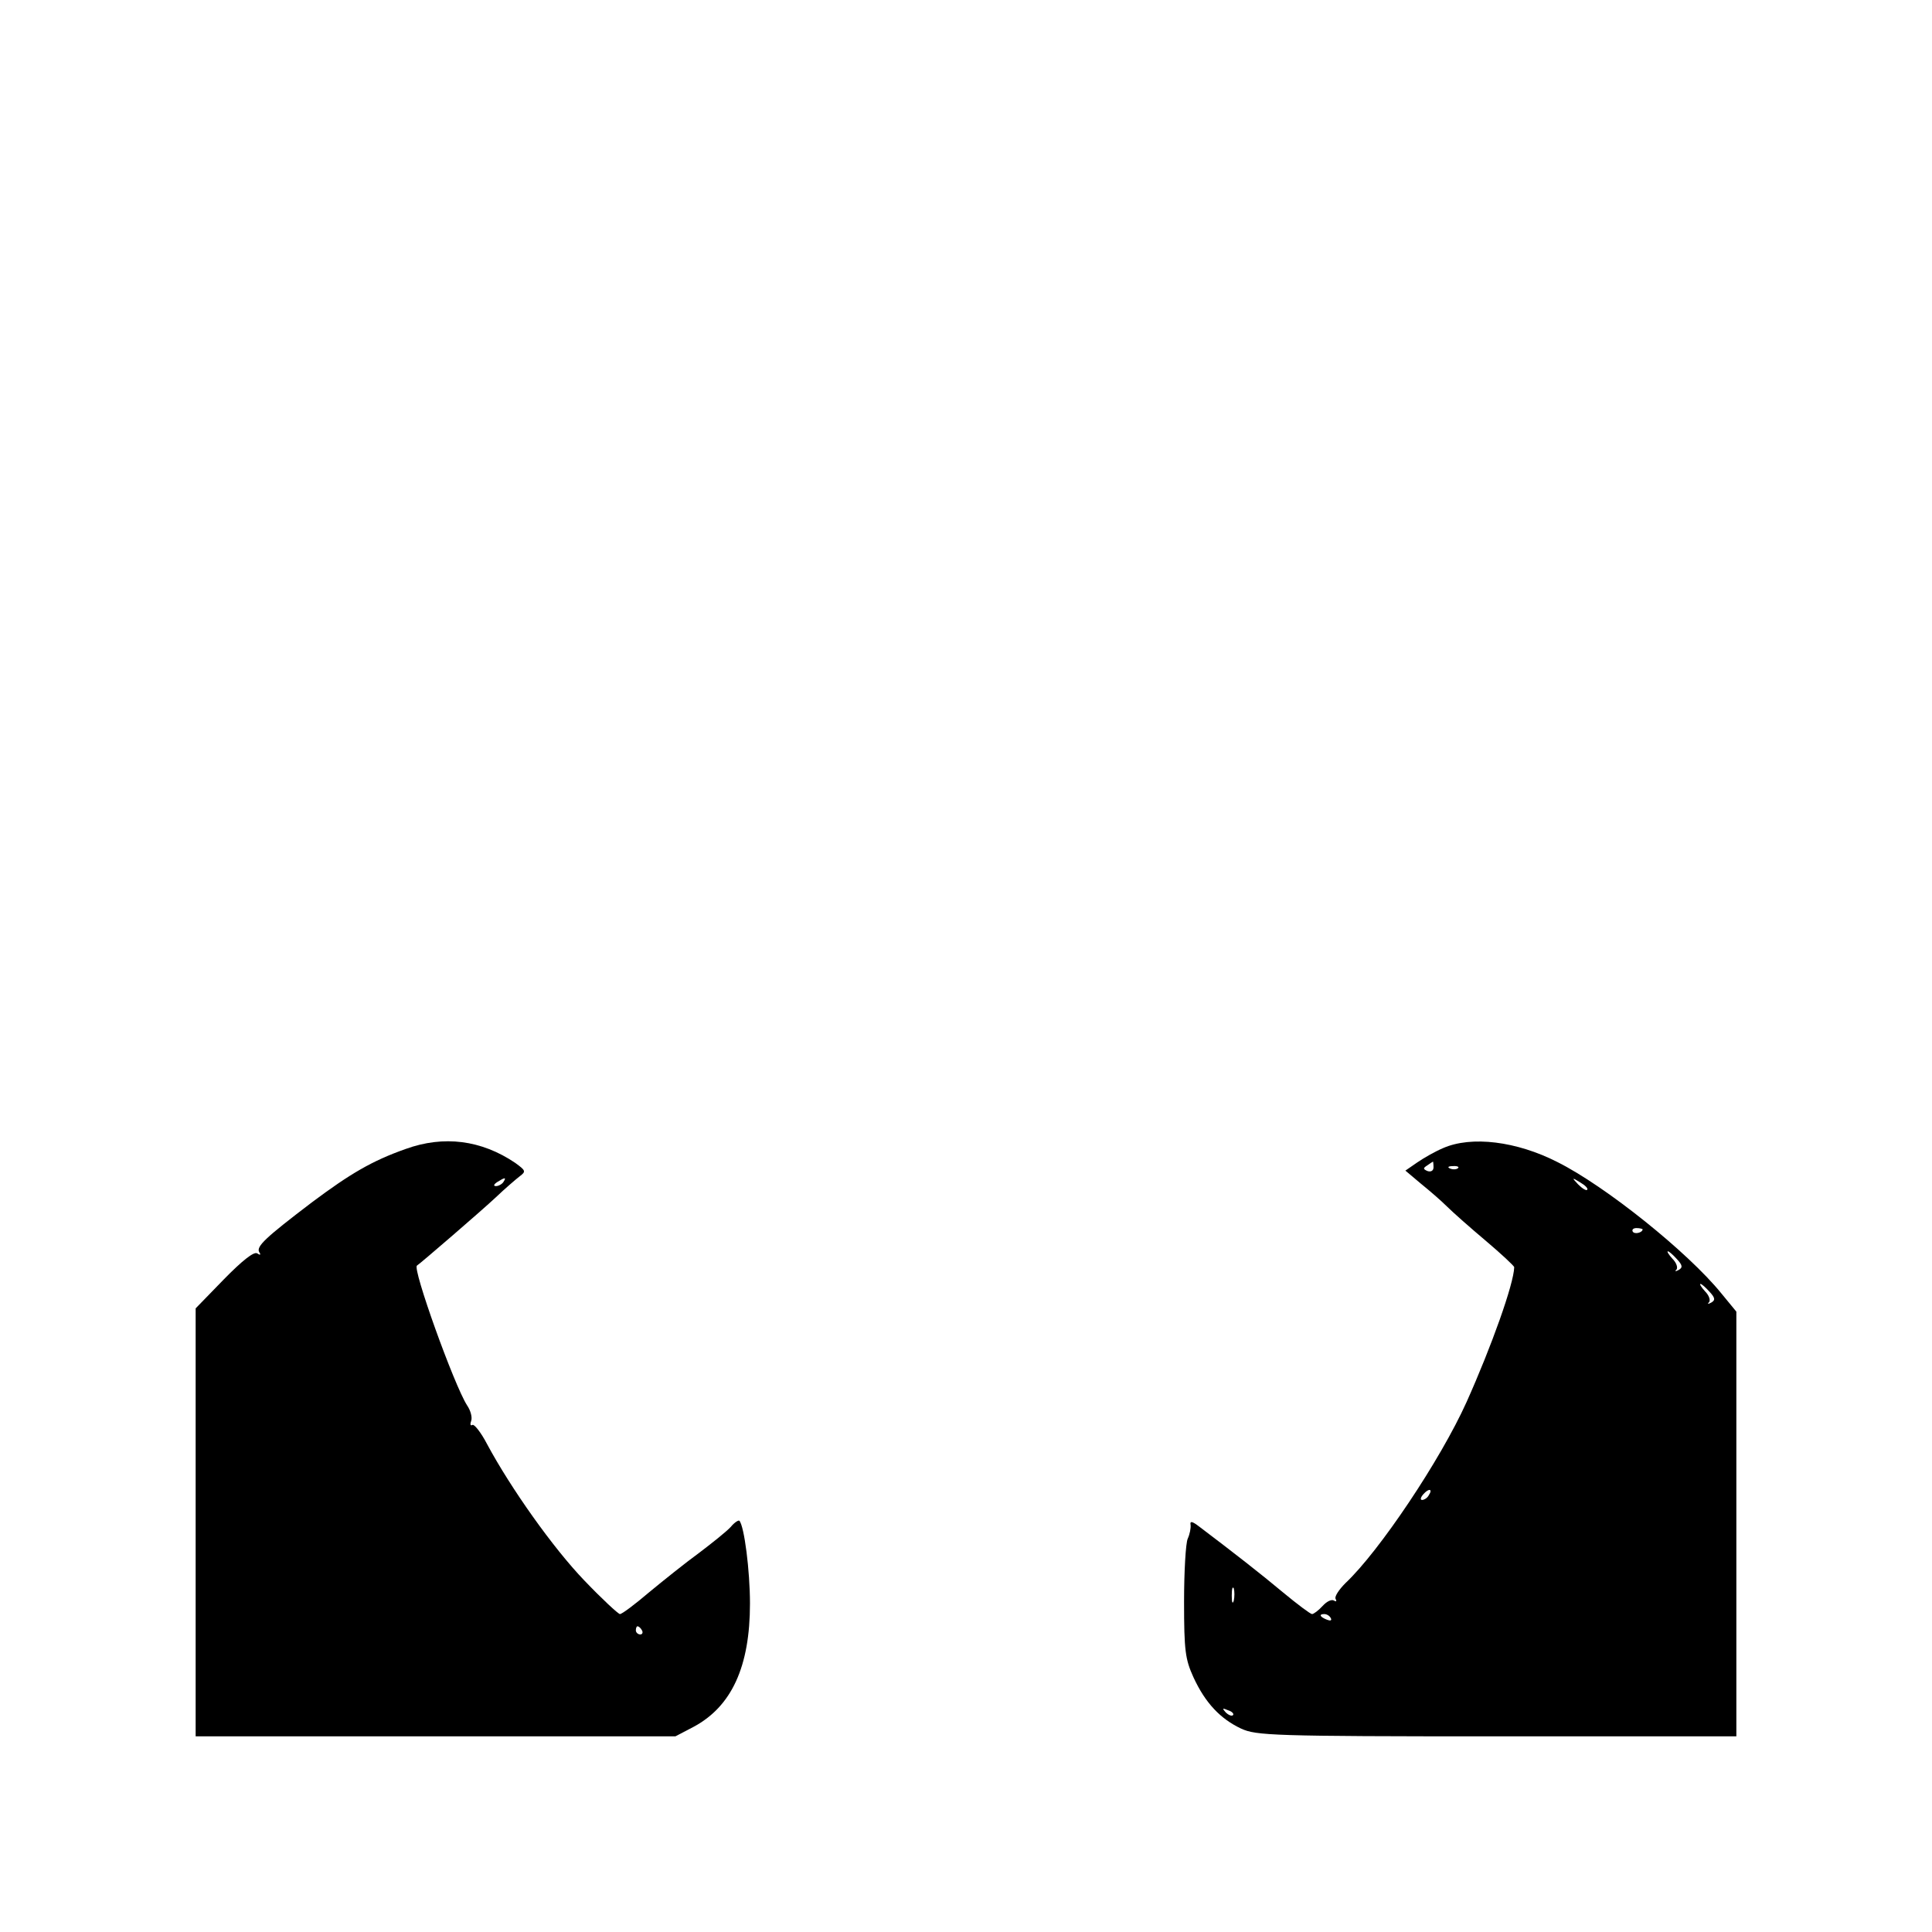 <?xml version="1.0" standalone="no"?>
<!DOCTYPE svg PUBLIC "-//W3C//DTD SVG 20010904//EN"
 "http://www.w3.org/TR/2001/REC-SVG-20010904/DTD/svg10.dtd">
<svg version="1.0" xmlns="http://www.w3.org/2000/svg"
 width="474pt" height="474pt" viewBox="0 0 474 474"
 preserveAspectRatio="xMidYMid meet">
<g transform="translate(0,474) scale(0.1,-0.1)"
fill="#000000" stroke="none">
<path d="M995 1921 c-82 -29 -135 -60 -230 -131 -113 -86 -137 -108 -129 -122
5 -7 2 -8 -5 -3 -8 5 -37 -18 -82 -64 l-69 -71 0 -525 0 -525 588 0 589 0 44
23 c94 50 139 148 139 303 0 80 -14 190 -26 203 -2 2 -12 -4 -21 -15 -10 -11
-45 -39 -78 -64 -33 -24 -88 -68 -123 -97 -34 -29 -66 -53 -71 -53 -4 0 -44
37 -87 82 -77 80 -181 227 -239 335 -15 29 -32 50 -36 47 -5 -3 -6 2 -3 10 3
8 -1 25 -10 38 -32 50 -135 337 -123 343 7 4 160 136 193 167 23 22 50 45 59
52 16 12 15 14 -11 33 -83 56 -175 68 -269 34z m240 -81 c-3 -5 -12 -10 -18
-10 -7 0 -6 4 3 10 19 12 23 12 15 0z m340 -1100 c3 -5 1 -10 -4 -10 -6 0 -11
5 -11 10 0 6 2 10 4 10 3 0 8 -4 11 -10z"/>
<path d="M3540 1923 c-19 -8 -47 -24 -63 -35 l-29 -20 38 -32 c21 -17 50 -42
64 -56 14 -14 57 -52 95 -84 39 -33 70 -62 70 -65 -1 -41 -56 -195 -117 -331
-64 -142 -214 -366 -297 -444 -16 -16 -28 -34 -24 -39 3 -6 1 -7 -4 -4 -6 4
-18 -2 -28 -13 -10 -11 -22 -20 -26 -20 -4 0 -36 24 -71 53 -55 46 -123 99
-205 161 -18 14 -24 15 -22 5 1 -8 -2 -23 -7 -34 -5 -11 -9 -81 -9 -155 0
-120 3 -141 23 -185 29 -63 66 -102 117 -126 37 -17 77 -19 628 -19 l587 0 0
521 0 521 -37 45 c-82 101 -284 263 -402 322 -100 51 -211 65 -281 34z m-23
-47 c0 -8 -6 -12 -15 -9 -11 5 -11 7 0 14 7 5 13 9 14 9 0 0 1 -6 1 -14z m60
-2 c-3 -3 -12 -4 -19 -1 -8 3 -5 6 6 6 11 1 17 -2 13 -5z m317 -53 c-2 -3 -12
3 -22 13 -16 17 -16 18 5 5 12 -7 20 -15 17 -18z m136 -97 c0 -8 -19 -13 -24
-6 -3 5 1 9 9 9 8 0 15 -2 15 -3z m84 -73 c14 -15 15 -21 4 -27 -7 -4 -10 -3
-5 1 4 5 0 17 -10 27 -9 10 -14 18 -11 18 3 0 13 -9 22 -19z m80 -80 c14 -15
15 -21 4 -27 -7 -4 -10 -3 -5 1 4 5 0 17 -10 27 -9 10 -14 18 -11 18 3 0 13
-9 22 -19z m-689 -500 c-3 -6 -11 -11 -16 -11 -5 0 -4 6 3 14 14 16 24 13 13
-3z m-478 -258 c-3 -10 -5 -4 -5 12 0 17 2 24 5 18 2 -7 2 -21 0 -30z m238
-43 c3 -6 -1 -7 -9 -4 -18 7 -21 14 -7 14 6 0 13 -4 16 -10z m-240 -238 c-3
-3 -11 0 -18 7 -9 10 -8 11 6 5 10 -3 15 -9 12 -12z"/>
</g>
</svg>
